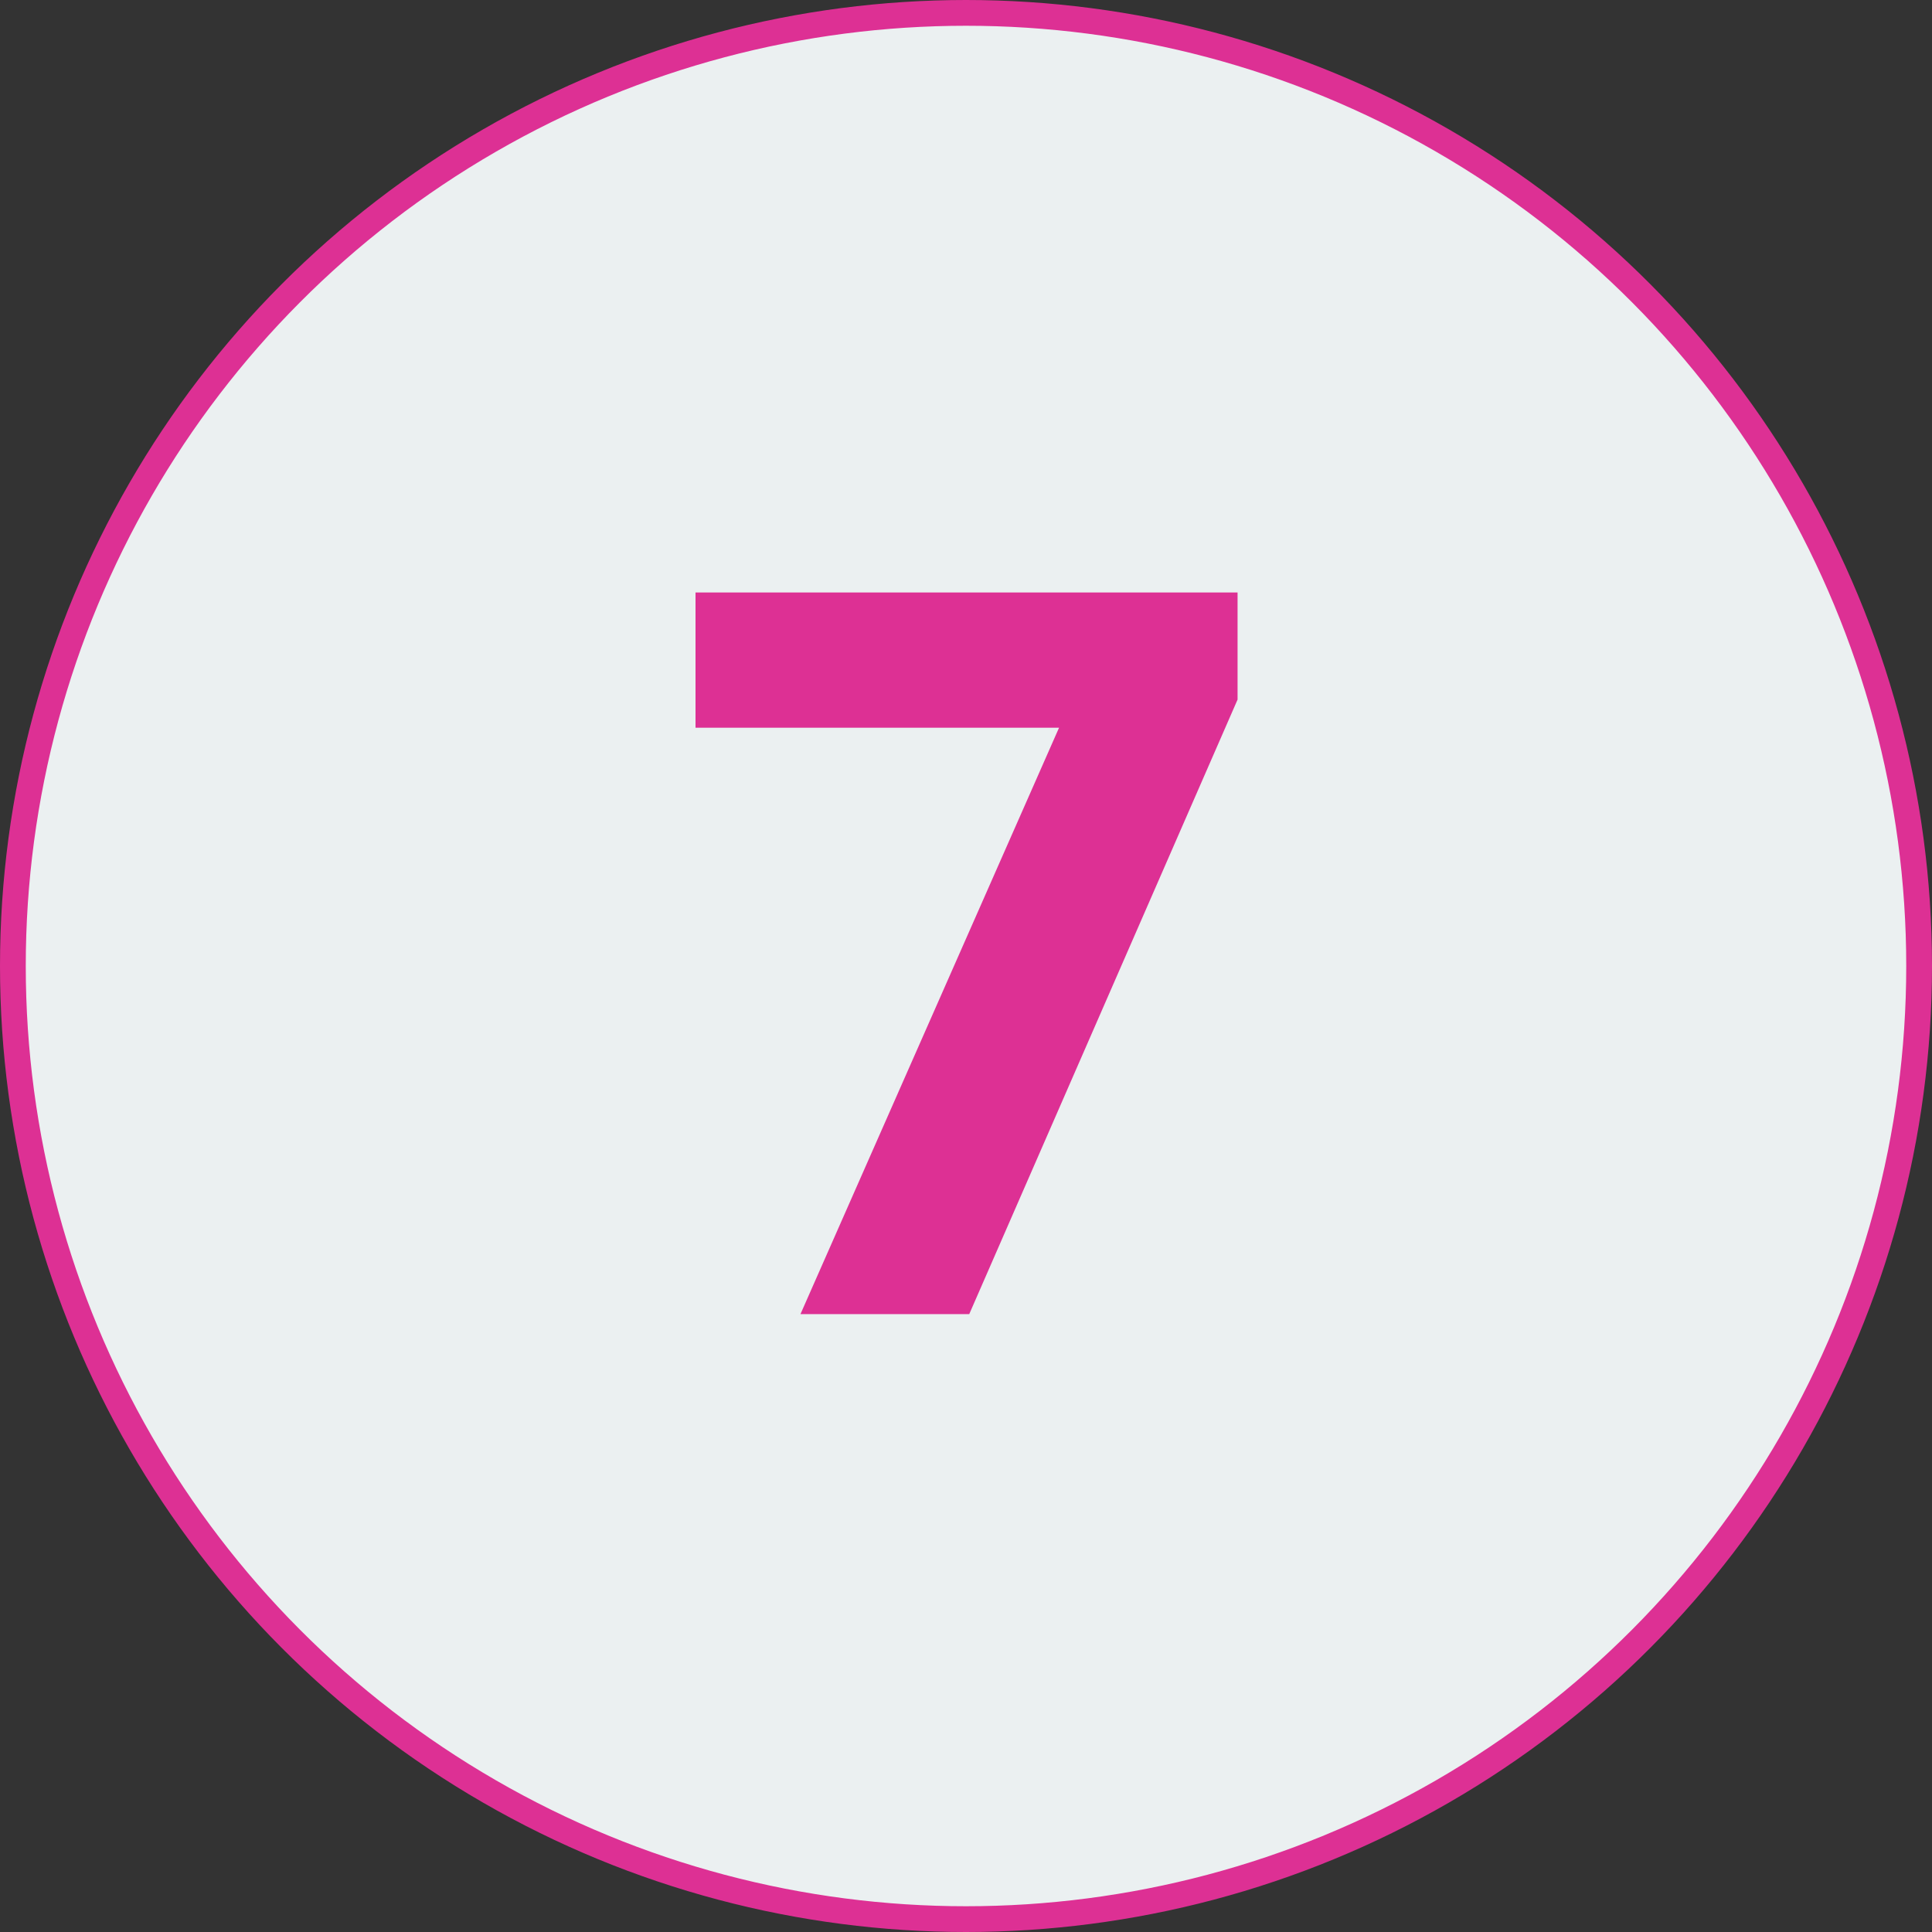 <?xml version="1.0" encoding="UTF-8"?> <svg xmlns="http://www.w3.org/2000/svg" width="75" height="75" viewBox="0 0 75 75" fill="none"><rect x="0" y="0" width="75" height="75" fill="#333333" stroke="none"/> <circle cx="37.5" cy="37.5" r="37" fill="#EBF0F1" stroke="#DD3094"></circle> <path d="M37.626 51.014H31.074L41.112 28.25H27V23H48.042V27.158L37.626 51.014Z" fill="#DD3094"></path> </svg> 